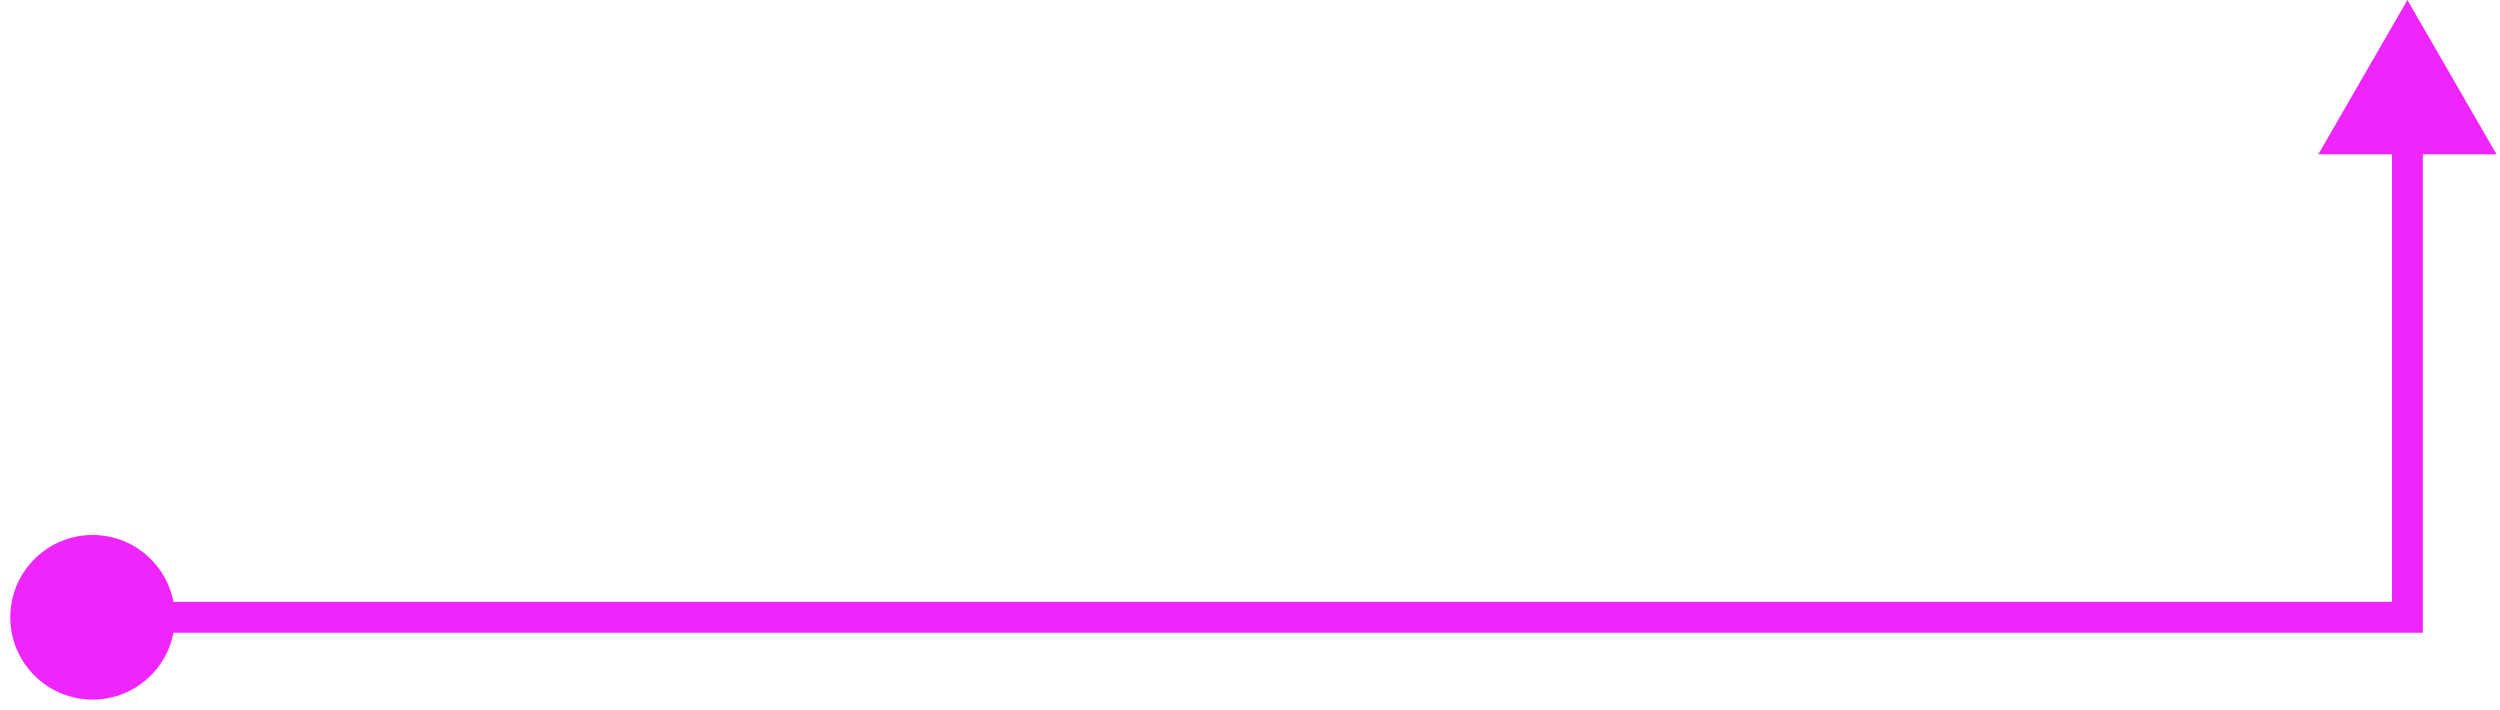 <svg width="162" height="46" viewBox="0 0 162 46" fill="none" xmlns="http://www.w3.org/2000/svg">
<path d="M2.229 43.771C4.312 45.854 7.688 45.854 9.771 43.771C11.854 41.688 11.854 38.312 9.771 36.229C7.688 34.146 4.312 34.146 2.229 36.229C0.146 38.312 0.146 41.688 2.229 43.771ZM156 -4.7e-06L150.227 10H161.774L156 -4.7e-06ZM156 40V41H157V40H156ZM6 41L156 41V39L6 39V41ZM157 40V9L155 9L155 40H157Z" fill="#F024FF"/>
</svg>
